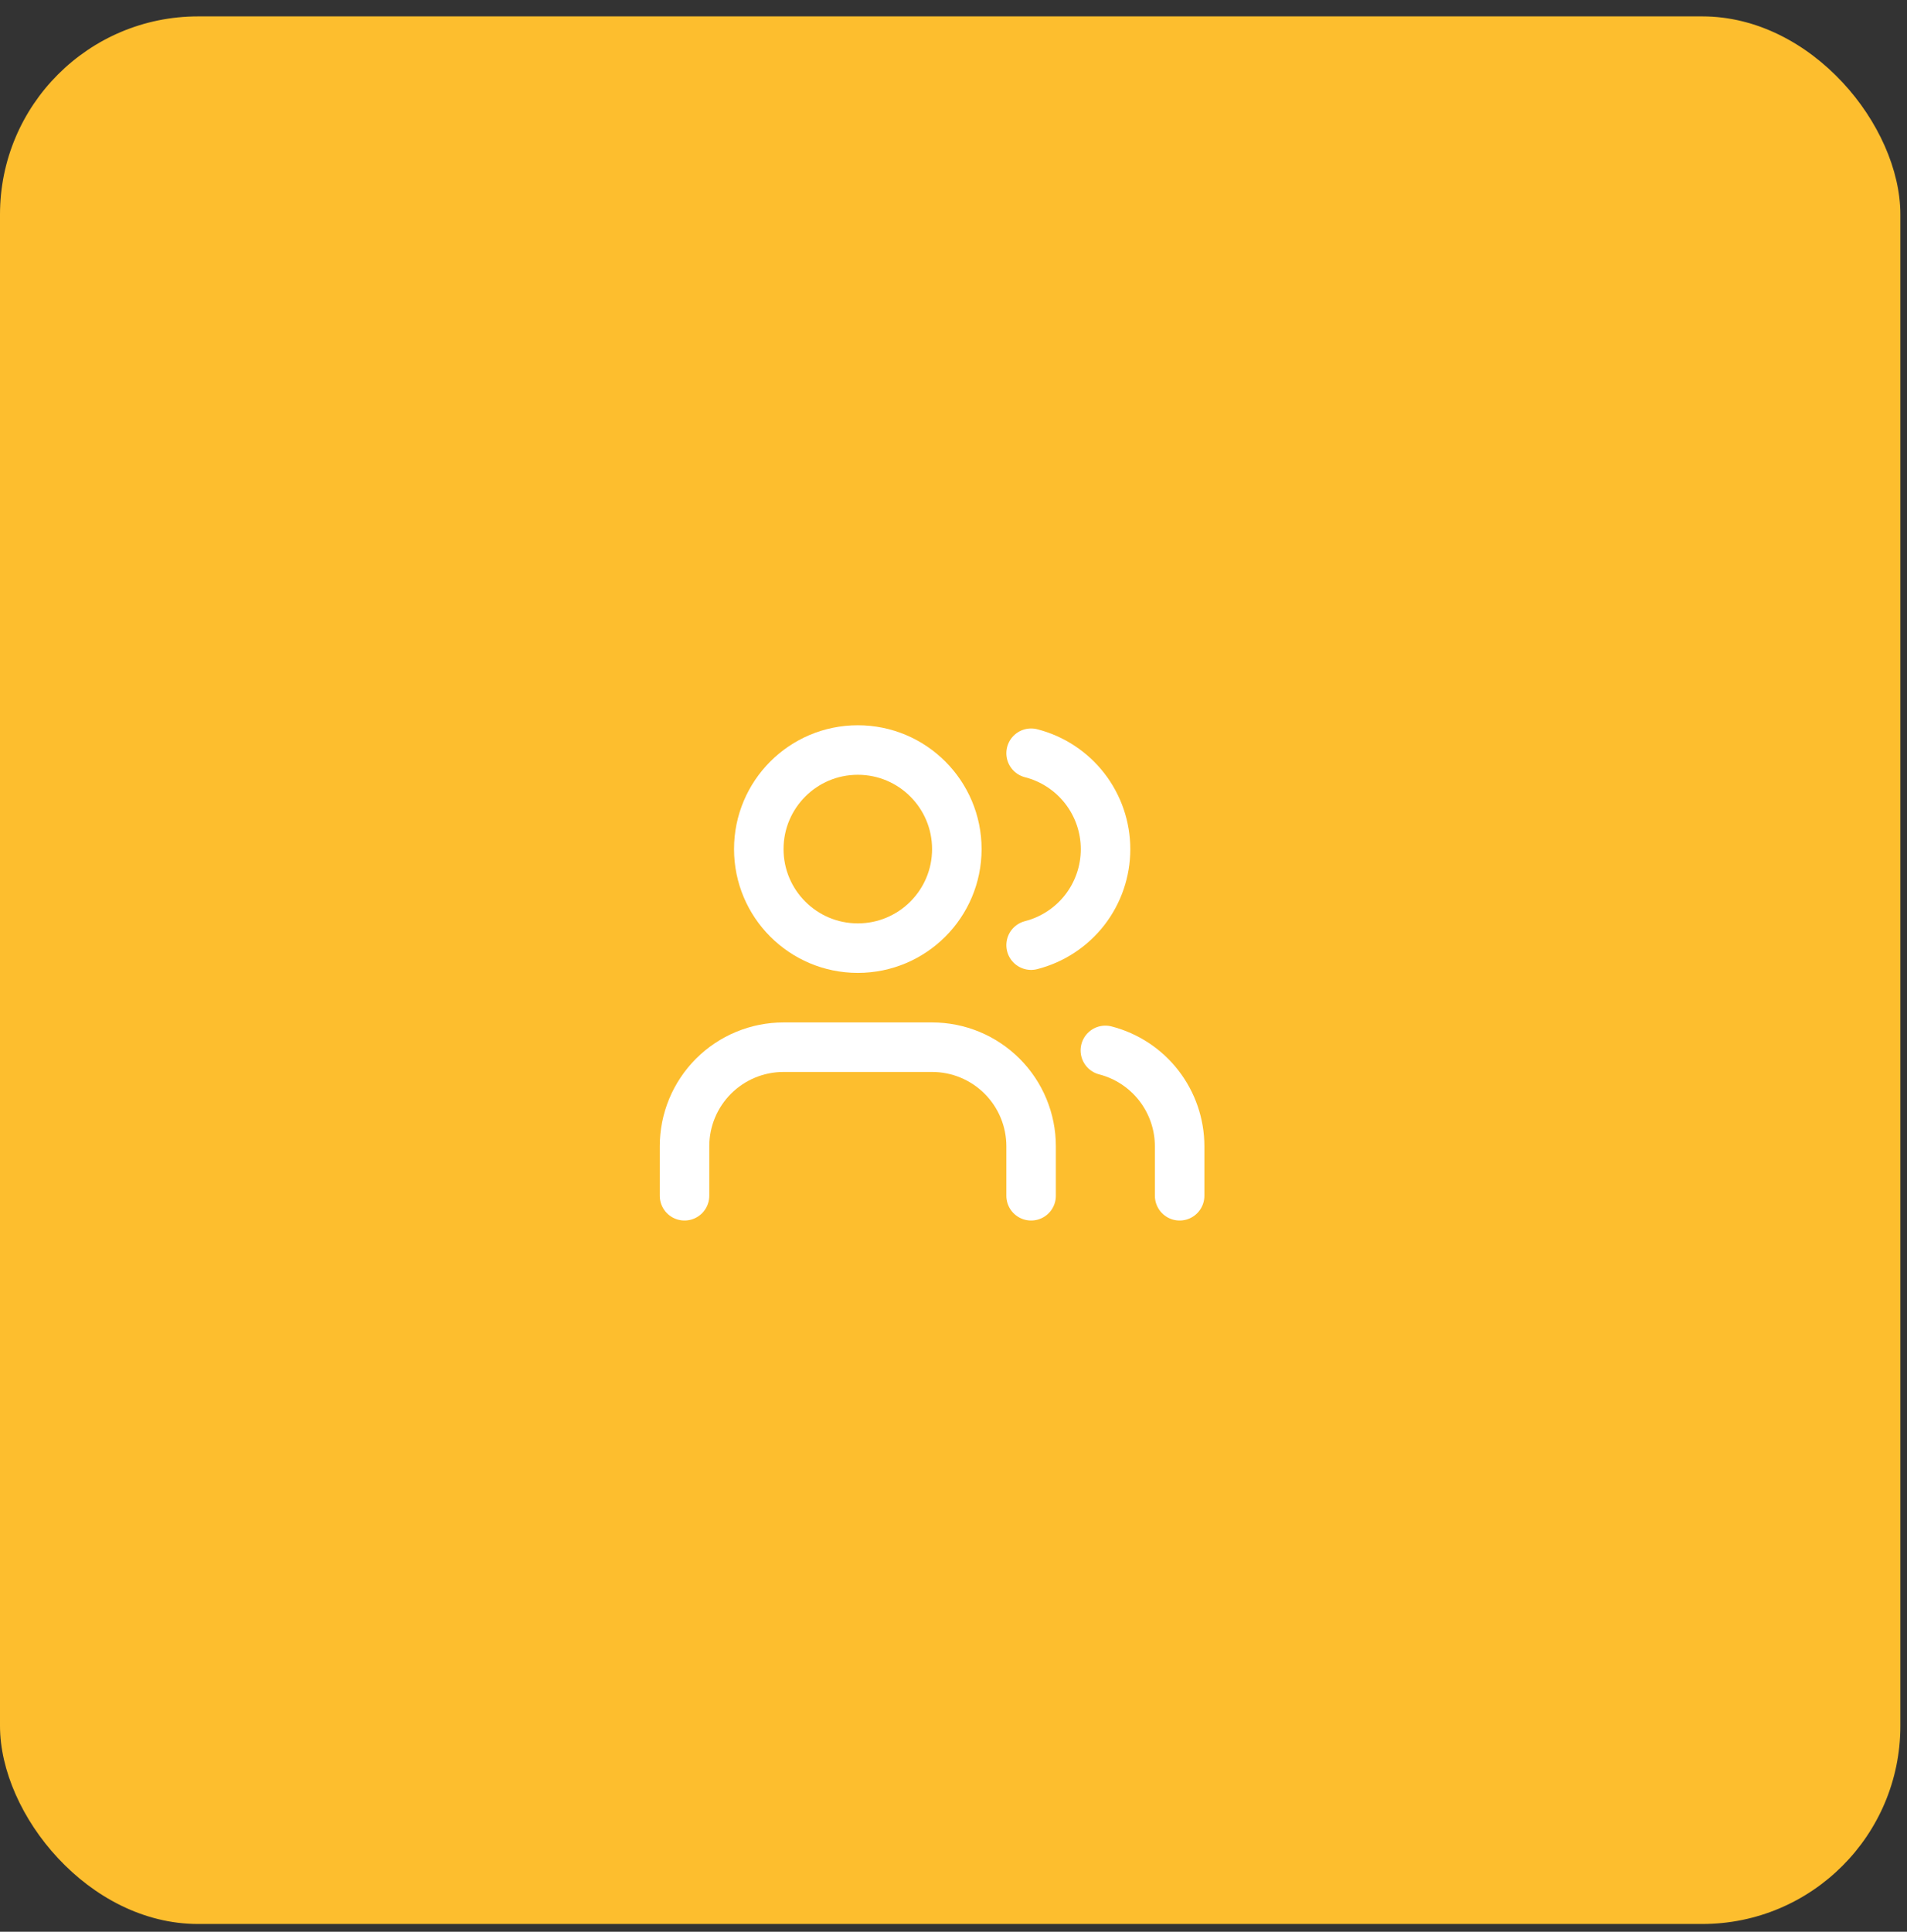 <svg width="79" height="80" viewBox="0 0 79 80" fill="none" xmlns="http://www.w3.org/2000/svg">
<rect x="0" y="0" width="79" height="80" fill="#333333" stroke="none"/>
<rect y="0.679" width="78.725" height="79" rx="8.204" fill="#FDBE2E"/>
<path d="M42.715 49.521V47.47C42.715 46.382 42.282 45.338 41.513 44.569C40.744 43.8 39.7 43.368 38.613 43.368H32.459C31.372 43.368 30.328 43.8 29.559 44.569C28.79 45.338 28.357 46.382 28.357 47.47V49.521" stroke="white" stroke-width="2.051" stroke-linecap="round" stroke-linejoin="round"/>
<path d="M35.536 39.266C37.801 39.266 39.638 37.429 39.638 35.164C39.638 32.898 37.801 31.061 35.536 31.061C33.27 31.061 31.434 32.898 31.434 35.164C31.434 37.429 33.27 39.266 35.536 39.266Z" stroke="white" stroke-width="2.051" stroke-linecap="round" stroke-linejoin="round"/>
<path d="M48.868 49.521V47.47C48.867 46.561 48.564 45.678 48.008 44.96C47.451 44.241 46.671 43.728 45.791 43.501" stroke="white" stroke-width="2.051" stroke-linecap="round" stroke-linejoin="round"/>
<path d="M42.715 31.194C43.597 31.42 44.379 31.933 44.938 32.653C45.496 33.373 45.799 34.257 45.799 35.168C45.799 36.079 45.496 36.964 44.938 37.684C44.379 38.403 43.597 38.916 42.715 39.142" stroke="white" stroke-width="2.051" stroke-linecap="round" stroke-linejoin="round"/>
</svg>
